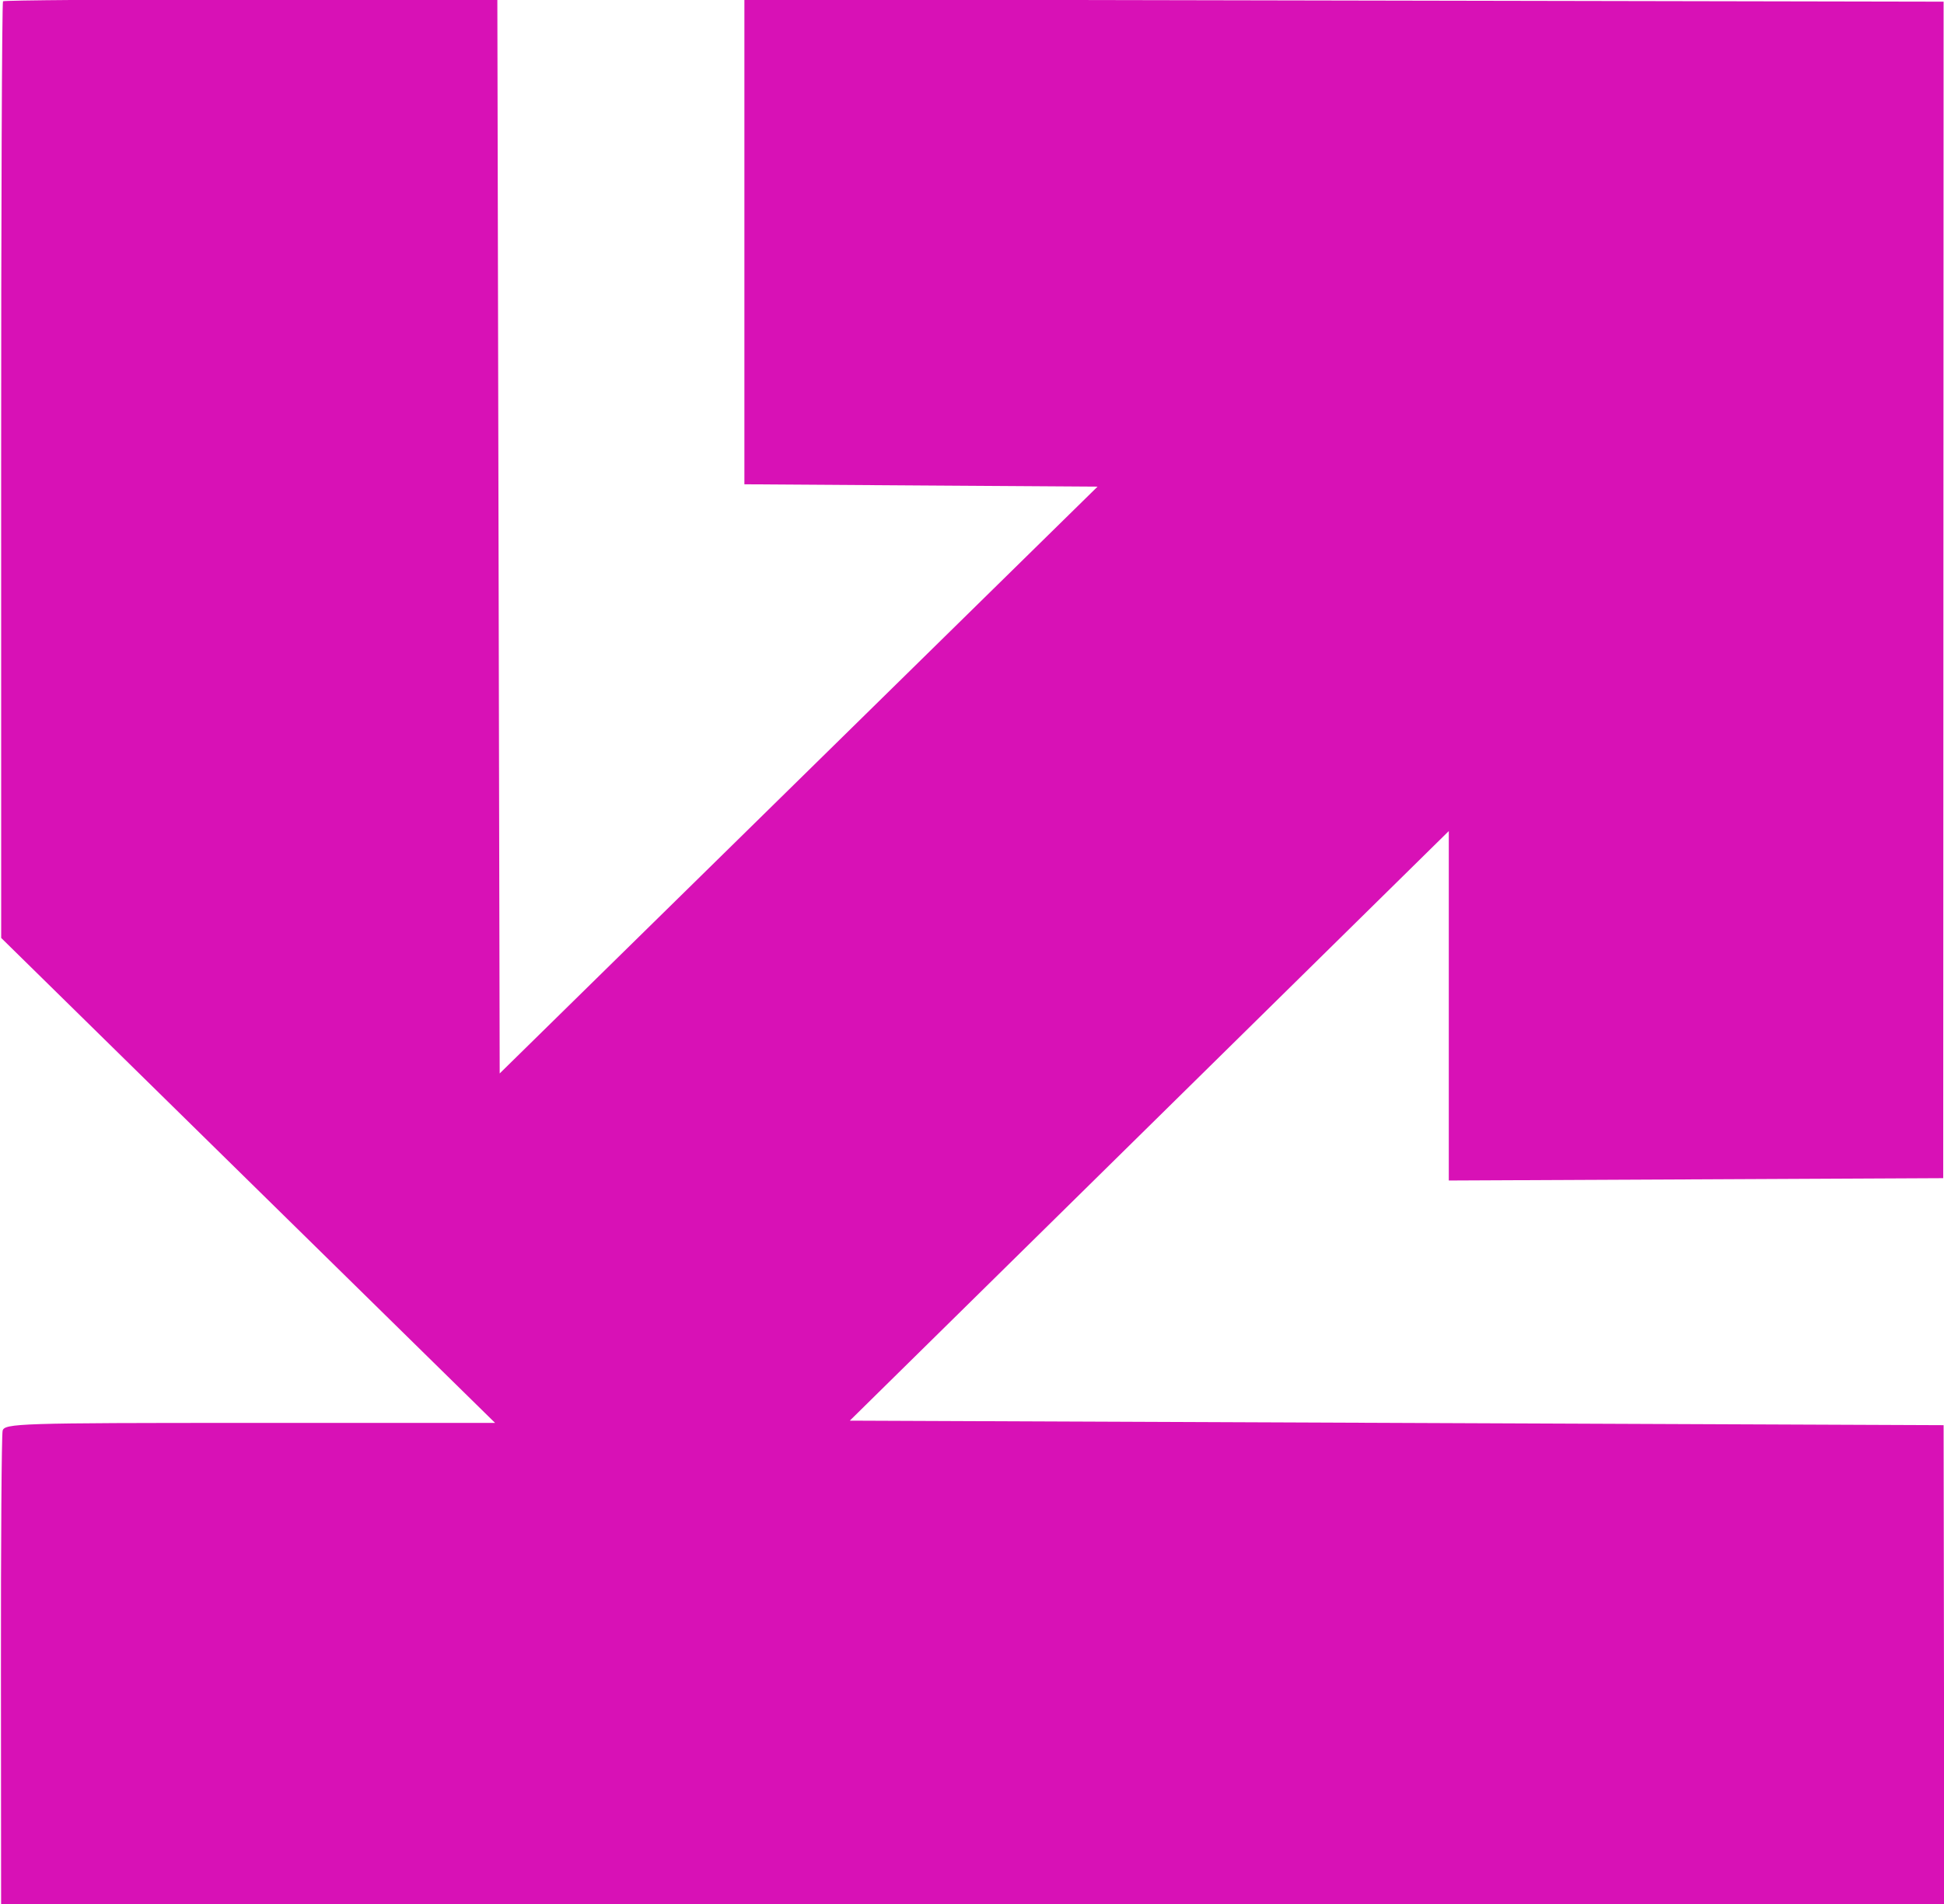 <svg width="49" height="48" viewBox="0 0 49 48" fill="none" xmlns="http://www.w3.org/2000/svg">
<g clip-path="url(#clip0_1113_530)">
<path fill-rule="evenodd" clip-rule="evenodd" d="M0.076 0.032C0.102 0.006 2.917 -0.015 6.33 -0.015L12.536 -0.015L12.566 13.524L12.595 27.062L20.13 19.665L27.665 12.268L23.214 12.239L18.763 12.209V6.097V-0.016L33.876 0.013L48.99 0.042L48.985 14.872L48.98 29.702L42.749 29.732L36.518 29.761V25.356V20.951L28.969 28.383L21.42 35.815L35.205 35.872L48.99 35.929L48.999 41.985L49.008 48.042L24.518 48.042H0.028L0.024 42.155C0.021 38.917 0.04 36.179 0.066 36.07C0.109 35.884 0.501 35.872 6.296 35.872H12.479L6.254 29.759L0.03 23.646L0.029 11.863C0.028 5.382 0.049 0.058 0.076 0.032Z" fill="#D811B6"/>
</g>
<defs>
<clipPath id="clip0_1113_530">
<rect width="48" height="49" fill="white" transform="matrix(0 1 1 0 0 0)"/>
</clipPath>
</defs>
</svg>
